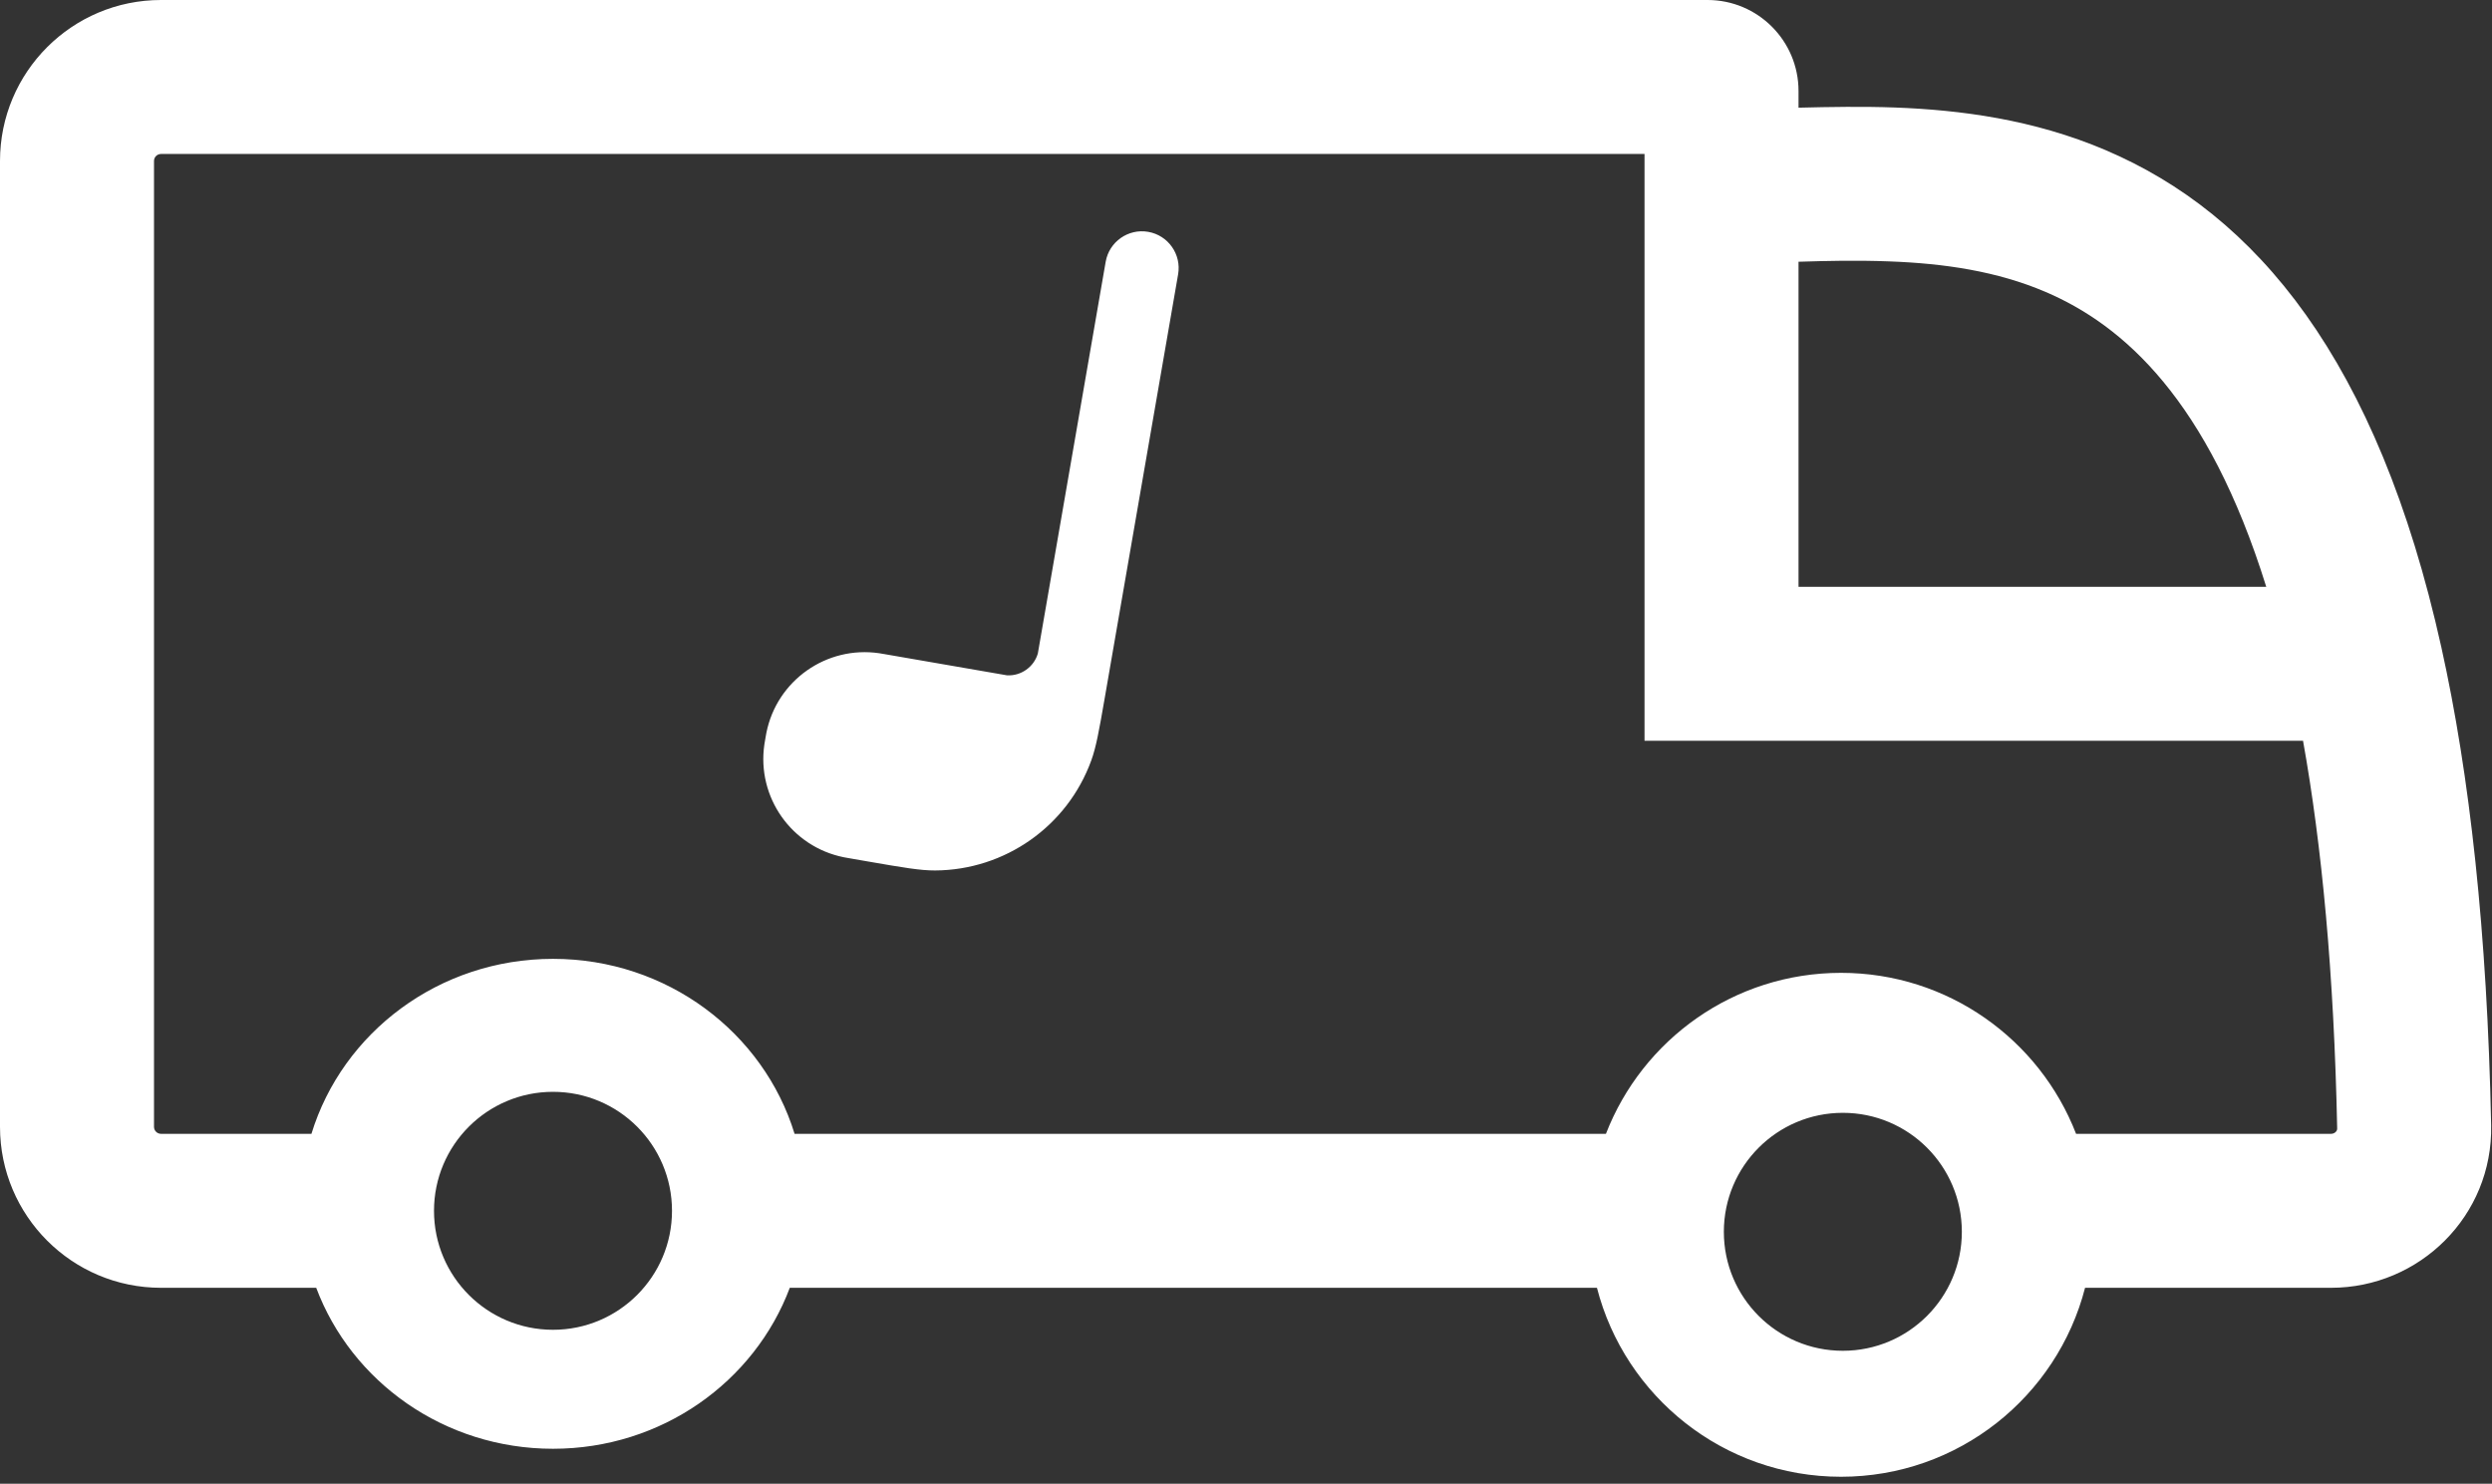 <?xml version="1.0" encoding="UTF-8"?> <svg xmlns="http://www.w3.org/2000/svg" width="178" height="106" viewBox="0 0 178 106" fill="none"><rect x="0" y="0" width="178" height="106" fill="#333333" stroke="none"/> <path fill-rule="evenodd" clip-rule="evenodd" d="M166.5 92H148.933C146.935 99.763 139.887 105.5 131.5 105.5C123.113 105.5 116.065 99.763 114.067 92H56.414C53.895 98.71 47.273 103.5 39.5 103.5C31.727 103.5 25.105 98.71 22.586 92H11.5C5.149 92 0 86.851 0 80.5V11.5C0 5.149 5.149 0 11.5 0H121.966C125.556 0 128.466 2.91 128.466 6.5V7.693C130.695 7.636 133.111 7.598 135.332 7.68C140.017 7.852 145.247 8.529 150.403 10.726C161.155 15.31 169.818 25.693 174.38 46.228C176.407 55.351 177.657 66.577 177.939 80.388C178.071 86.857 172.82 92 166.5 92ZM11 11.5C11 11.224 11.224 11 11.5 11H117.466V52.921H164.503C165.844 60.412 166.715 69.528 166.941 80.613C166.943 80.708 166.915 80.787 166.837 80.865C166.756 80.947 166.644 81 166.5 81H148.291C145.684 74.271 139.149 69.5 131.5 69.5C123.851 69.5 117.316 74.271 114.709 81H56.755C54.542 73.771 47.654 68.5 39.5 68.5C31.346 68.5 24.458 73.771 22.245 81H11.5C11.224 81 11 80.776 11 80.5V11.5ZM146.089 20.845C151.681 23.229 157.713 28.565 161.875 41.921H128.466V18.699C130.534 18.635 132.577 18.586 134.928 18.673C138.901 18.819 142.646 19.378 146.089 20.845ZM82.012 16.562C80.584 16.315 79.225 17.273 78.977 18.701L74.131 46.688C73.852 47.651 72.923 48.305 71.923 48.244L63.219 46.737C63.002 46.699 62.894 46.68 62.801 46.667C59.032 46.115 55.491 48.611 54.743 52.346C54.725 52.438 54.706 52.547 54.668 52.765L54.668 52.766C54.63 52.983 54.611 53.093 54.598 53.185C54.046 56.954 56.542 60.495 60.277 61.243C60.369 61.262 60.478 61.281 60.695 61.318L62.049 61.553C64.507 61.978 65.736 62.191 66.793 62.186C71.791 62.16 76.244 59.022 77.949 54.324C78.295 53.37 78.505 52.2 78.897 49.936L84.151 19.598C84.399 18.169 83.441 16.81 82.012 16.562ZM48 86.5C48 91.194 44.194 95 39.5 95C34.806 95 31 91.194 31 86.5C31 81.806 34.806 78 39.5 78C44.194 78 48 81.806 48 86.5ZM131.632 96.5C136.326 96.5 140.132 92.694 140.132 88C140.132 83.306 136.326 79.5 131.632 79.5C126.938 79.5 123.132 83.306 123.132 88C123.132 92.694 126.938 96.5 131.632 96.5Z" fill="white"></path> </svg> 